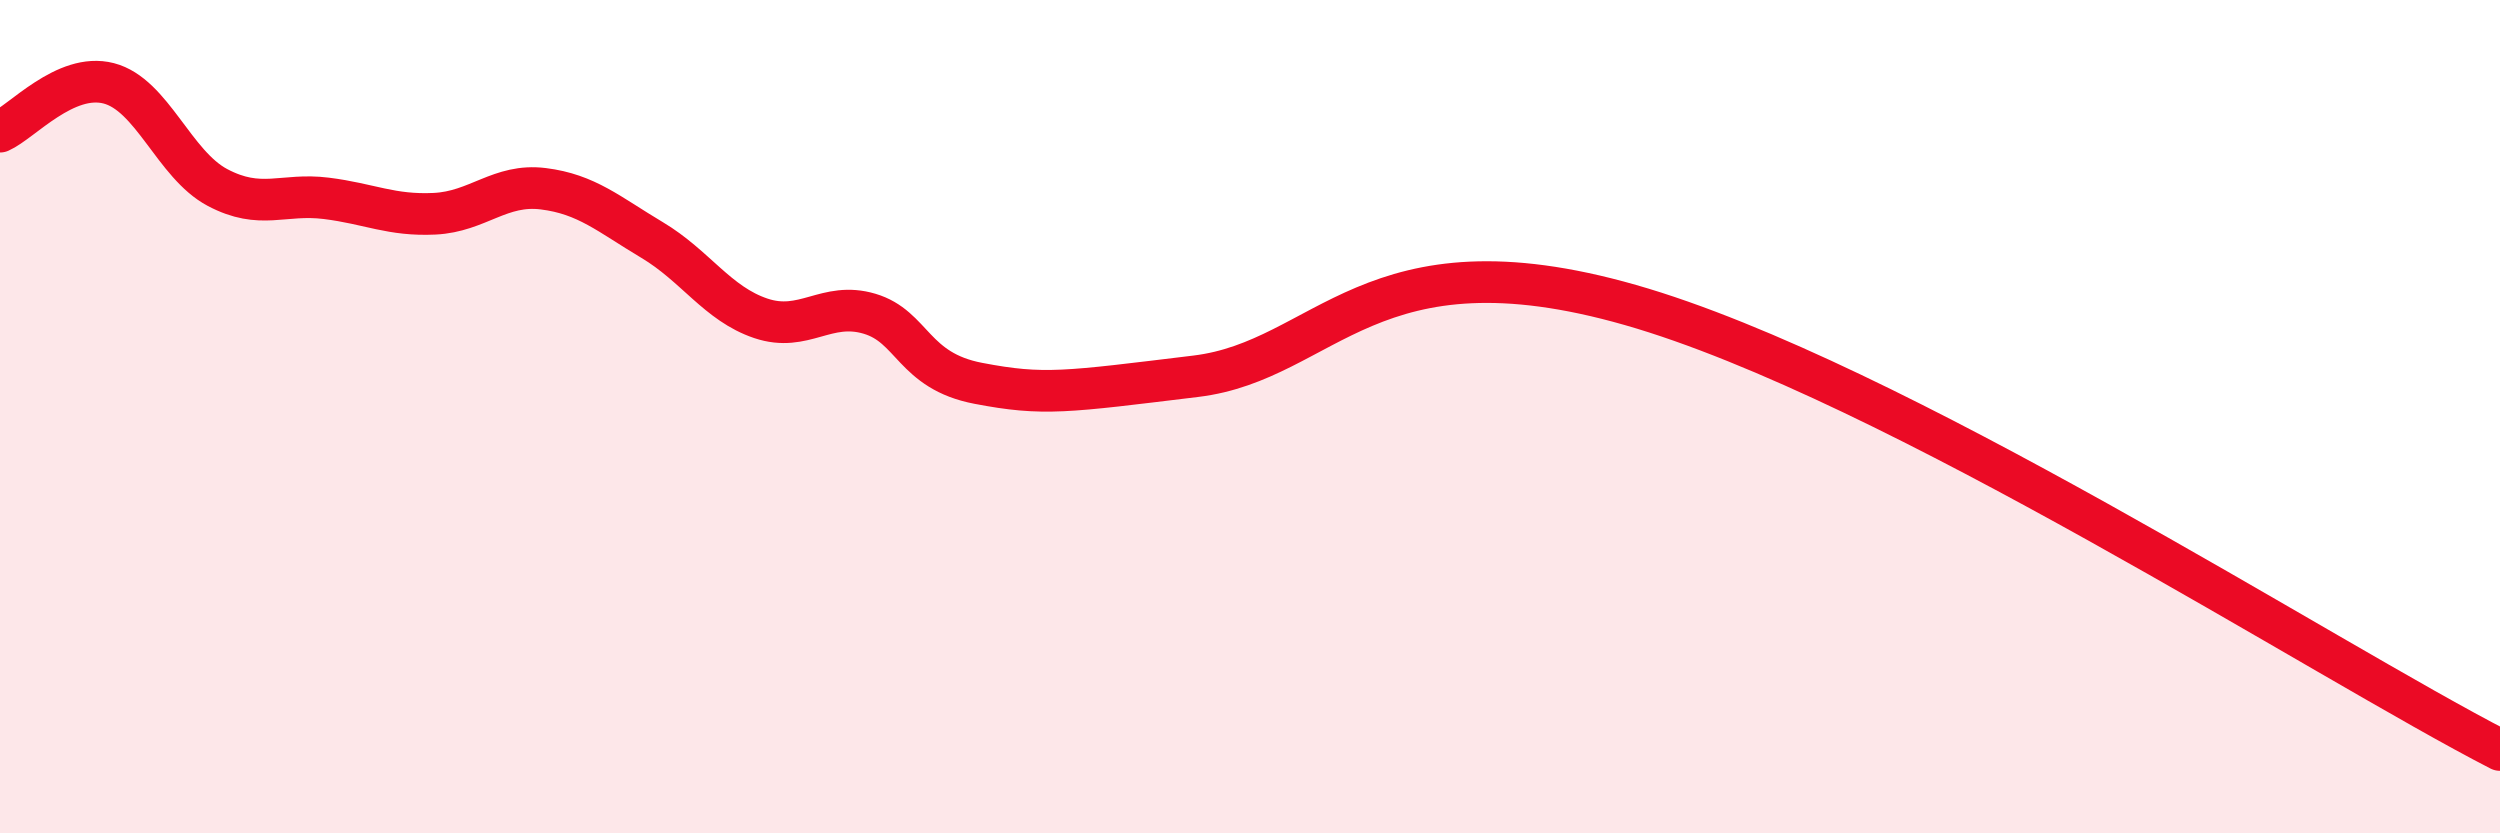 
    <svg width="60" height="20" viewBox="0 0 60 20" xmlns="http://www.w3.org/2000/svg">
      <path
        d="M 0,3.16 C 0.52,2.93 1.57,1.73 2.61,2 C 3.65,2.27 4.18,3.95 5.22,4.5 C 6.26,5.05 6.79,4.63 7.83,4.76 C 8.87,4.89 9.39,5.18 10.43,5.13 C 11.47,5.08 12,4.4 13.04,4.53 C 14.08,4.66 14.61,5.14 15.65,5.76 C 16.69,6.38 17.22,7.29 18.26,7.64 C 19.3,7.99 19.83,7.22 20.87,7.53 C 21.91,7.84 21.91,8.9 23.48,9.2 C 25.05,9.5 25.57,9.41 28.7,9.03 C 31.83,8.65 32.87,5.53 39.13,7.32 C 45.39,9.11 55.83,15.86 60,18L60 20L0 20Z"
        fill="#EB0A25"
        opacity="0.1"
        stroke-linecap="round"
        stroke-linejoin="round"
      />
      <path
        d="M 0,3.16 C 0.52,2.93 1.57,1.73 2.61,2 C 3.65,2.27 4.18,3.95 5.22,4.5 C 6.26,5.05 6.79,4.63 7.83,4.76 C 8.87,4.89 9.39,5.18 10.43,5.13 C 11.47,5.08 12,4.4 13.04,4.53 C 14.08,4.66 14.61,5.14 15.65,5.76 C 16.69,6.38 17.22,7.29 18.26,7.64 C 19.3,7.99 19.83,7.22 20.87,7.53 C 21.91,7.84 21.91,8.9 23.48,9.2 C 25.05,9.5 25.57,9.41 28.7,9.03 C 31.83,8.65 32.87,5.53 39.13,7.32 C 45.39,9.11 55.83,15.86 60,18"
        stroke="#EB0A25"
        stroke-width="1"
        fill="none"
        stroke-linecap="round"
        stroke-linejoin="round"
      />
    </svg>
  